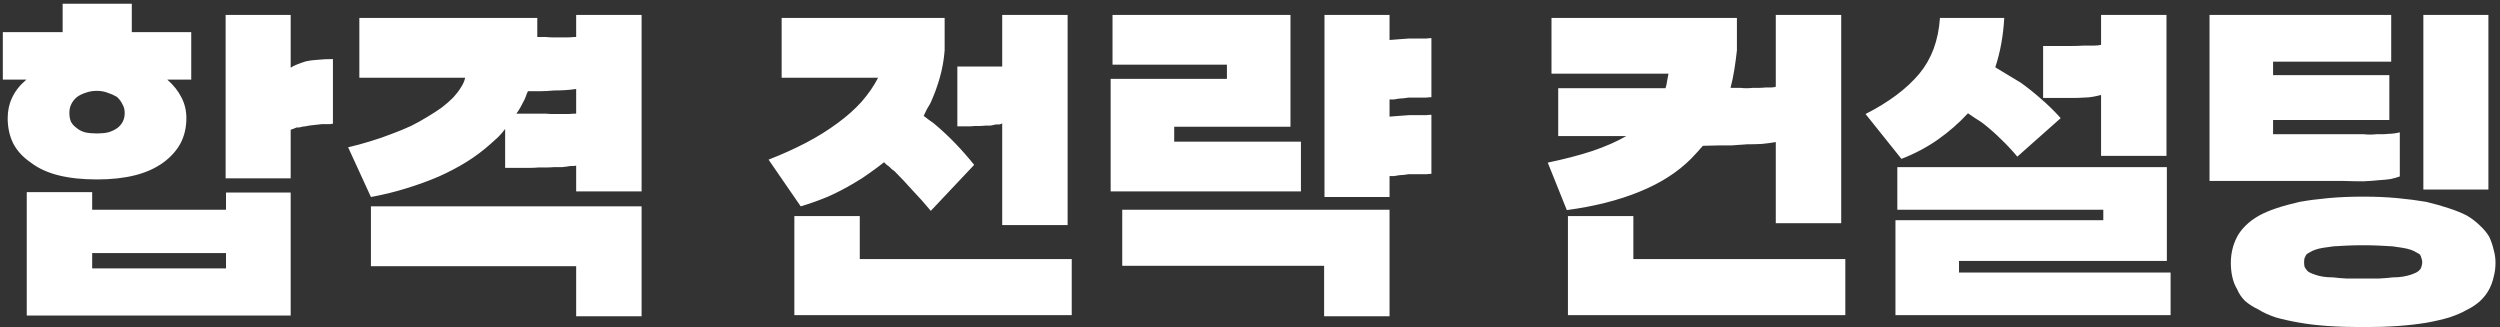 <svg width="535" height="70" viewBox="0 0 535 70" fill="none" xmlns="http://www.w3.org/2000/svg">
<rect x="0" y="0" width="535" height="70" fill="#333333" stroke="none"/>
<path d="M40.925 17.04H35.805C37.138 18.213 38.152 19.493 38.845 20.88C39.538 22.213 39.885 23.68 39.885 25.28C39.885 27.307 39.458 29.12 38.605 30.72C37.752 32.267 36.525 33.627 34.925 34.8C33.218 36.027 31.192 36.933 28.845 37.52C26.498 38.107 23.805 38.4 20.765 38.4C17.618 38.4 14.872 38.107 12.525 37.52C10.178 36.933 8.205 36.027 6.605 34.8C4.898 33.627 3.645 32.267 2.845 30.72C2.045 29.12 1.645 27.307 1.645 25.28C1.645 23.68 1.965 22.213 2.605 20.88C3.245 19.493 4.258 18.213 5.645 17.04H0.605V6.88H13.405V0.8H28.205V6.88H40.925V17.04ZM20.765 28.56C21.672 28.56 22.472 28.48 23.165 28.32C23.912 28.107 24.578 27.787 25.165 27.36C25.645 26.987 26.018 26.533 26.285 26C26.552 25.467 26.685 24.853 26.685 24.16C26.685 23.467 26.525 22.853 26.205 22.32C25.938 21.733 25.538 21.2 25.005 20.72C24.365 20.347 23.698 20.053 23.005 19.84C22.312 19.573 21.565 19.44 20.765 19.44C19.858 19.44 19.058 19.573 18.365 19.84C17.672 20.053 17.058 20.347 16.525 20.72C15.938 21.2 15.512 21.733 15.245 22.32C14.978 22.853 14.845 23.467 14.845 24.16C14.845 24.853 14.952 25.467 15.165 26C15.432 26.533 15.832 26.987 16.365 27.36C16.845 27.787 17.458 28.107 18.205 28.32C18.952 28.48 19.805 28.56 20.765 28.56ZM71.245 12.64V26.48C71.085 26.48 70.898 26.507 70.685 26.56C70.525 26.56 70.338 26.56 70.125 26.56C69.912 26.56 69.698 26.56 69.485 26.56C69.325 26.56 69.138 26.56 68.925 26.56C68.445 26.613 67.965 26.667 67.485 26.72C67.005 26.773 66.552 26.827 66.125 26.88C65.858 26.933 65.592 26.987 65.325 27.04C65.112 27.04 64.898 27.067 64.685 27.12C64.472 27.173 64.258 27.227 64.045 27.28C63.832 27.28 63.645 27.28 63.485 27.28C63.165 27.387 62.898 27.493 62.685 27.6C62.525 27.653 62.365 27.707 62.205 27.76V38.16H48.285V3.2H62.205V14.48C62.632 14.213 63.112 13.973 63.645 13.76C64.178 13.547 64.792 13.333 65.485 13.12C66.178 12.96 67.005 12.853 67.965 12.8C68.925 12.693 70.018 12.64 71.245 12.64ZM48.365 41.2H62.205V67.52H5.725V41.12H19.725V44.88H48.365V41.2ZM19.725 54.16V57.44H48.365V54.16H19.725ZM114.98 3.84V7.92H116.82C117.3 7.973 117.78 8 118.26 8C118.793 8 119.353 8 119.94 8C120.42 8 120.9 8 121.38 8C121.86 8 122.34 7.973 122.82 7.92H123.3V3.2H137.3V40.96H123.3V35.44C123.087 35.493 122.873 35.52 122.66 35.52C122.447 35.52 122.26 35.52 122.1 35.52C121.513 35.627 120.927 35.707 120.34 35.76C119.753 35.76 119.193 35.76 118.66 35.76C118.02 35.813 117.407 35.84 116.82 35.84C116.287 35.84 115.753 35.84 115.22 35.84C114.633 35.893 114.073 35.92 113.54 35.92C113.06 35.92 112.633 35.92 112.26 35.92H108.1V27.6C107.62 28.24 107.113 28.827 106.58 29.36C106.047 29.84 105.513 30.32 104.98 30.8C103.433 32.187 101.727 33.467 99.86 34.64C98.047 35.76 96.073 36.8 93.94 37.76C91.7 38.72 89.353 39.573 86.9 40.32C84.5 41.067 81.993 41.68 79.38 42.16L74.5 31.52C76.1 31.147 77.673 30.72 79.22 30.24C80.82 29.76 82.367 29.227 83.86 28.64C85.3 28.107 86.66 27.547 87.94 26.96C89.22 26.32 90.42 25.653 91.54 24.96C92.607 24.32 93.593 23.68 94.5 23.04C95.407 22.347 96.233 21.627 96.98 20.88C97.62 20.187 98.153 19.493 98.58 18.8C99.06 18.107 99.38 17.387 99.54 16.64H76.9V3.84H114.98ZM112.98 19.52C112.82 19.84 112.687 20.16 112.58 20.48C112.473 20.8 112.34 21.12 112.18 21.44C111.913 21.92 111.647 22.427 111.38 22.96C111.113 23.44 110.82 23.893 110.5 24.32H116.82C117.3 24.373 117.78 24.4 118.26 24.4C118.793 24.4 119.353 24.4 119.94 24.4C120.42 24.4 120.9 24.4 121.38 24.4C121.86 24.4 122.34 24.373 122.82 24.32H123.3V19.04C122.607 19.147 121.86 19.227 121.06 19.28C120.26 19.333 119.433 19.36 118.58 19.36C117.46 19.467 116.447 19.52 115.54 19.52C114.633 19.52 113.78 19.52 112.98 19.52ZM123.3 67.68V56.96H79.38V44.16H137.3V67.68H123.3ZM202.152 3.84V10.8C201.992 12.827 201.645 14.773 201.112 16.64C200.579 18.507 199.912 20.32 199.112 22.08C198.845 22.56 198.579 23.013 198.312 23.44C198.099 23.867 197.885 24.32 197.672 24.8C197.992 25.067 198.339 25.333 198.712 25.6C199.085 25.867 199.459 26.133 199.832 26.4C201.432 27.733 202.952 29.147 204.392 30.64C205.832 32.133 207.192 33.68 208.472 35.28L199.192 45.12C197.912 43.573 196.605 42.107 195.272 40.72C193.992 39.28 192.712 37.92 191.432 36.64C191.219 36.48 191.005 36.32 190.792 36.16C190.632 36 190.472 35.84 190.312 35.68C190.099 35.52 189.885 35.36 189.672 35.2C189.512 35.04 189.352 34.88 189.192 34.72C188.179 35.52 187.139 36.293 186.072 37.04C185.059 37.787 183.992 38.48 182.872 39.12C181.005 40.24 179.112 41.227 177.192 42.08C175.272 42.88 173.325 43.573 171.352 44.16L164.472 34.16C167.352 33.04 170.019 31.84 172.472 30.56C174.925 29.28 177.192 27.867 179.272 26.32C181.245 24.88 182.952 23.36 184.392 21.76C185.832 20.107 187.005 18.4 187.912 16.64H167.272V3.84H202.152ZM214.472 26.4C214.312 26.507 214.099 26.587 213.832 26.64C213.619 26.64 213.352 26.64 213.032 26.64C212.659 26.747 212.285 26.827 211.912 26.88C211.539 26.88 211.192 26.88 210.872 26.88C210.445 26.933 210.019 26.96 209.592 26.96C209.219 26.96 208.872 26.96 208.552 26.96C208.125 27.013 207.752 27.04 207.432 27.04C207.112 27.04 206.845 27.04 206.632 27.04H204.872V14.24H214.472V3.2H228.472V48.16H214.472V26.4ZM183.992 46.24V55.44H229.352V67.44H169.992V46.24H183.992ZM237.681 16.88H262.561V13.84H238.081V3.2H276.161V27.12H251.281V30.32H278.401V40.96H237.681V16.88ZM283.441 42.16V3.2H297.361V8.56C298.001 8.507 298.668 8.453 299.361 8.4C300.055 8.347 300.801 8.293 301.601 8.24C302.081 8.24 302.535 8.24 302.961 8.24C303.388 8.24 303.788 8.24 304.161 8.24C304.588 8.24 304.961 8.24 305.281 8.24C305.655 8.187 306.001 8.16 306.321 8.16V20.8C306.001 20.8 305.655 20.827 305.281 20.88C304.908 20.88 304.508 20.88 304.081 20.88C303.655 20.88 303.228 20.88 302.801 20.88C302.375 20.88 301.921 20.88 301.441 20.88C301.068 20.933 300.695 20.987 300.321 21.04C300.001 21.04 299.655 21.067 299.281 21.12C298.961 21.173 298.641 21.227 298.321 21.28C298.001 21.28 297.681 21.28 297.361 21.28V24.96C298.001 24.907 298.668 24.853 299.361 24.8C300.055 24.747 300.801 24.693 301.601 24.64C302.081 24.64 302.535 24.64 302.961 24.64C303.388 24.64 303.788 24.64 304.161 24.64C304.588 24.64 304.961 24.64 305.281 24.64C305.655 24.587 306.001 24.56 306.321 24.56V37.2C306.001 37.2 305.655 37.227 305.281 37.28C304.908 37.28 304.508 37.28 304.081 37.28C303.655 37.28 303.228 37.28 302.801 37.28C302.375 37.28 301.921 37.28 301.441 37.28C301.068 37.333 300.695 37.387 300.321 37.44C300.001 37.44 299.655 37.467 299.281 37.52C298.961 37.573 298.641 37.627 298.321 37.68C298.001 37.68 297.681 37.68 297.361 37.68V42.16H283.441ZM283.361 67.68V56.88H240.161V44.88H297.361V67.68H283.361ZM371.699 3.84V10.8C371.539 12.24 371.352 13.627 371.139 14.96C370.925 16.293 370.659 17.573 370.339 18.8H372.499C372.872 18.853 373.272 18.88 373.699 18.88C374.179 18.88 374.659 18.853 375.139 18.8C375.619 18.8 376.072 18.8 376.499 18.8C376.925 18.8 377.379 18.773 377.859 18.72C378.232 18.72 378.605 18.72 378.979 18.72C379.352 18.72 379.699 18.667 380.019 18.56V3.2H394.019V47.76H380.019V30.4C379.112 30.56 378.125 30.693 377.059 30.8C376.045 30.853 374.979 30.88 373.859 30.88C372.632 30.987 371.512 31.067 370.499 31.12C369.485 31.12 368.579 31.12 367.779 31.12L364.419 31.2C363.992 31.68 363.565 32.16 363.139 32.64C362.712 33.12 362.285 33.573 361.859 34C358.979 36.88 355.299 39.227 350.819 41.04C346.392 42.853 341.219 44.16 335.299 44.96L331.219 34.8C334.792 34.053 337.965 33.227 340.739 32.32C343.565 31.36 345.992 30.293 348.019 29.12H333.459V18.88H356.419C356.579 18.4 356.685 17.92 356.739 17.44C356.845 16.907 356.952 16.347 357.059 15.76H332.019V3.84H371.699ZM349.539 46.24V55.44H394.899V67.44H335.539V46.24H349.539ZM399.228 24.4C401.735 23.12 403.948 21.76 405.868 20.32C407.788 18.88 409.415 17.36 410.748 15.76C412.028 14.213 413.041 12.453 413.788 10.48C414.535 8.453 414.988 6.24 415.148 3.84H428.908C428.801 5.76 428.588 7.6 428.268 9.36C427.948 11.12 427.521 12.8 426.988 14.4C427.841 14.933 428.721 15.467 429.628 16C430.535 16.533 431.468 17.093 432.428 17.68C433.921 18.747 435.388 19.92 436.828 21.2C438.268 22.427 439.655 23.787 440.988 25.28L431.708 33.52C430.641 32.24 429.495 31.013 428.268 29.84C427.041 28.613 425.708 27.44 424.268 26.32C423.735 25.947 423.201 25.6 422.668 25.28C422.135 24.907 421.628 24.56 421.148 24.24C419.228 26.32 417.095 28.187 414.748 29.84C412.401 31.493 409.788 32.88 406.908 34L399.228 24.4ZM449.628 9.6V3.2H463.628V33.36H449.628V20.32C449.041 20.48 448.428 20.613 447.788 20.72C447.201 20.827 446.588 20.88 445.948 20.88C445.255 20.933 444.508 20.96 443.708 20.96C442.961 20.96 442.188 20.96 441.388 20.96H437.228V9.84H441.548C442.081 9.84 442.695 9.84 443.388 9.84C444.135 9.84 444.961 9.813 445.868 9.76C446.668 9.76 447.388 9.76 448.028 9.76C448.668 9.76 449.201 9.707 449.628 9.6ZM405.628 47.12H450.108V44.88H406.028V35.76H463.708V55.84H419.228V58.32H464.508V67.44H405.628V47.12ZM511.718 13.2H486.438V16.08H511.318V25.68H486.438V28.72H505.798C506.278 28.773 506.731 28.8 507.158 28.8C507.638 28.8 508.118 28.773 508.598 28.72C509.024 28.72 509.451 28.72 509.878 28.72C510.304 28.72 510.731 28.693 511.158 28.64C511.531 28.64 511.904 28.613 512.278 28.56C512.704 28.507 513.131 28.427 513.558 28.32V37.76C512.971 37.973 512.304 38.16 511.558 38.32C510.811 38.427 509.984 38.507 509.078 38.56C508.118 38.667 506.998 38.747 505.718 38.8C504.491 38.8 503.078 38.773 501.478 38.72H472.838V3.2H511.718V13.2ZM518.598 40.56V3.2H532.518V40.56H518.598ZM505.718 59.6C506.998 59.6 508.144 59.6 509.158 59.6C510.224 59.547 511.184 59.467 512.038 59.36C512.838 59.36 513.558 59.307 514.198 59.2C514.838 59.093 515.398 58.96 515.878 58.8C516.358 58.64 516.758 58.48 517.078 58.32C517.398 58.16 517.664 57.947 517.878 57.68C518.038 57.52 518.144 57.307 518.198 57.04C518.304 56.72 518.358 56.4 518.358 56.08C518.358 55.813 518.304 55.547 518.198 55.28C518.144 55.013 518.038 54.747 517.878 54.48C517.664 54.32 517.398 54.16 517.078 54C516.758 53.787 516.358 53.6 515.878 53.44C515.398 53.28 514.838 53.147 514.198 53.04C513.558 52.933 512.838 52.827 512.038 52.72C511.184 52.667 510.224 52.613 509.158 52.56C508.144 52.507 506.998 52.48 505.718 52.48C504.384 52.48 503.184 52.507 502.118 52.56C501.051 52.613 500.118 52.667 499.318 52.72C498.464 52.827 497.718 52.933 497.078 53.04C496.438 53.147 495.904 53.28 495.478 53.44C494.998 53.6 494.598 53.787 494.278 54C493.958 54.16 493.718 54.32 493.558 54.48C493.398 54.747 493.264 55.013 493.158 55.28C493.104 55.547 493.078 55.813 493.078 56.08C493.078 56.4 493.104 56.72 493.158 57.04C493.264 57.307 493.398 57.52 493.558 57.68C493.718 57.947 493.958 58.16 494.278 58.32C494.598 58.48 494.998 58.64 495.478 58.8C495.904 58.96 496.438 59.093 497.078 59.2C497.718 59.307 498.464 59.36 499.318 59.36C500.118 59.467 501.051 59.547 502.118 59.6C503.184 59.6 504.384 59.6 505.718 59.6ZM505.718 70C502.944 70 500.411 69.92 498.118 69.76C495.824 69.6 493.798 69.36 492.038 69.04C490.171 68.72 488.491 68.347 486.998 67.92C485.558 67.44 484.331 66.88 483.318 66.24C482.198 65.707 481.238 65.093 480.438 64.4C479.691 63.653 479.131 62.827 478.758 61.92C478.278 61.12 477.931 60.24 477.718 59.28C477.504 58.32 477.398 57.307 477.398 56.24C477.398 55.28 477.504 54.347 477.718 53.44C477.931 52.48 478.278 51.547 478.758 50.64C479.184 49.84 479.771 49.067 480.518 48.32C481.318 47.52 482.278 46.8 483.398 46.16C484.464 45.573 485.718 45.04 487.158 44.56C488.598 44.08 490.251 43.627 492.118 43.2C493.878 42.88 495.904 42.613 498.198 42.4C500.491 42.187 502.998 42.08 505.718 42.08C508.384 42.08 510.838 42.187 513.078 42.4C515.318 42.613 517.371 42.88 519.238 43.2C520.998 43.627 522.598 44.08 524.038 44.56C525.531 45.04 526.838 45.573 527.958 46.16C529.024 46.8 529.958 47.52 530.758 48.32C531.558 49.067 532.198 49.84 532.678 50.64C533.104 51.547 533.424 52.48 533.638 53.44C533.904 54.347 534.038 55.28 534.038 56.24C534.038 57.307 533.904 58.32 533.638 59.28C533.424 60.24 533.104 61.12 532.678 61.92C532.198 62.827 531.558 63.653 530.758 64.4C530.011 65.093 529.104 65.707 528.038 66.24C526.918 66.88 525.638 67.44 524.198 67.92C522.758 68.347 521.158 68.72 519.398 69.04C517.531 69.36 515.451 69.6 513.158 69.76C510.918 69.92 508.438 70 505.718 70Z" fill="white"/>
</svg>
